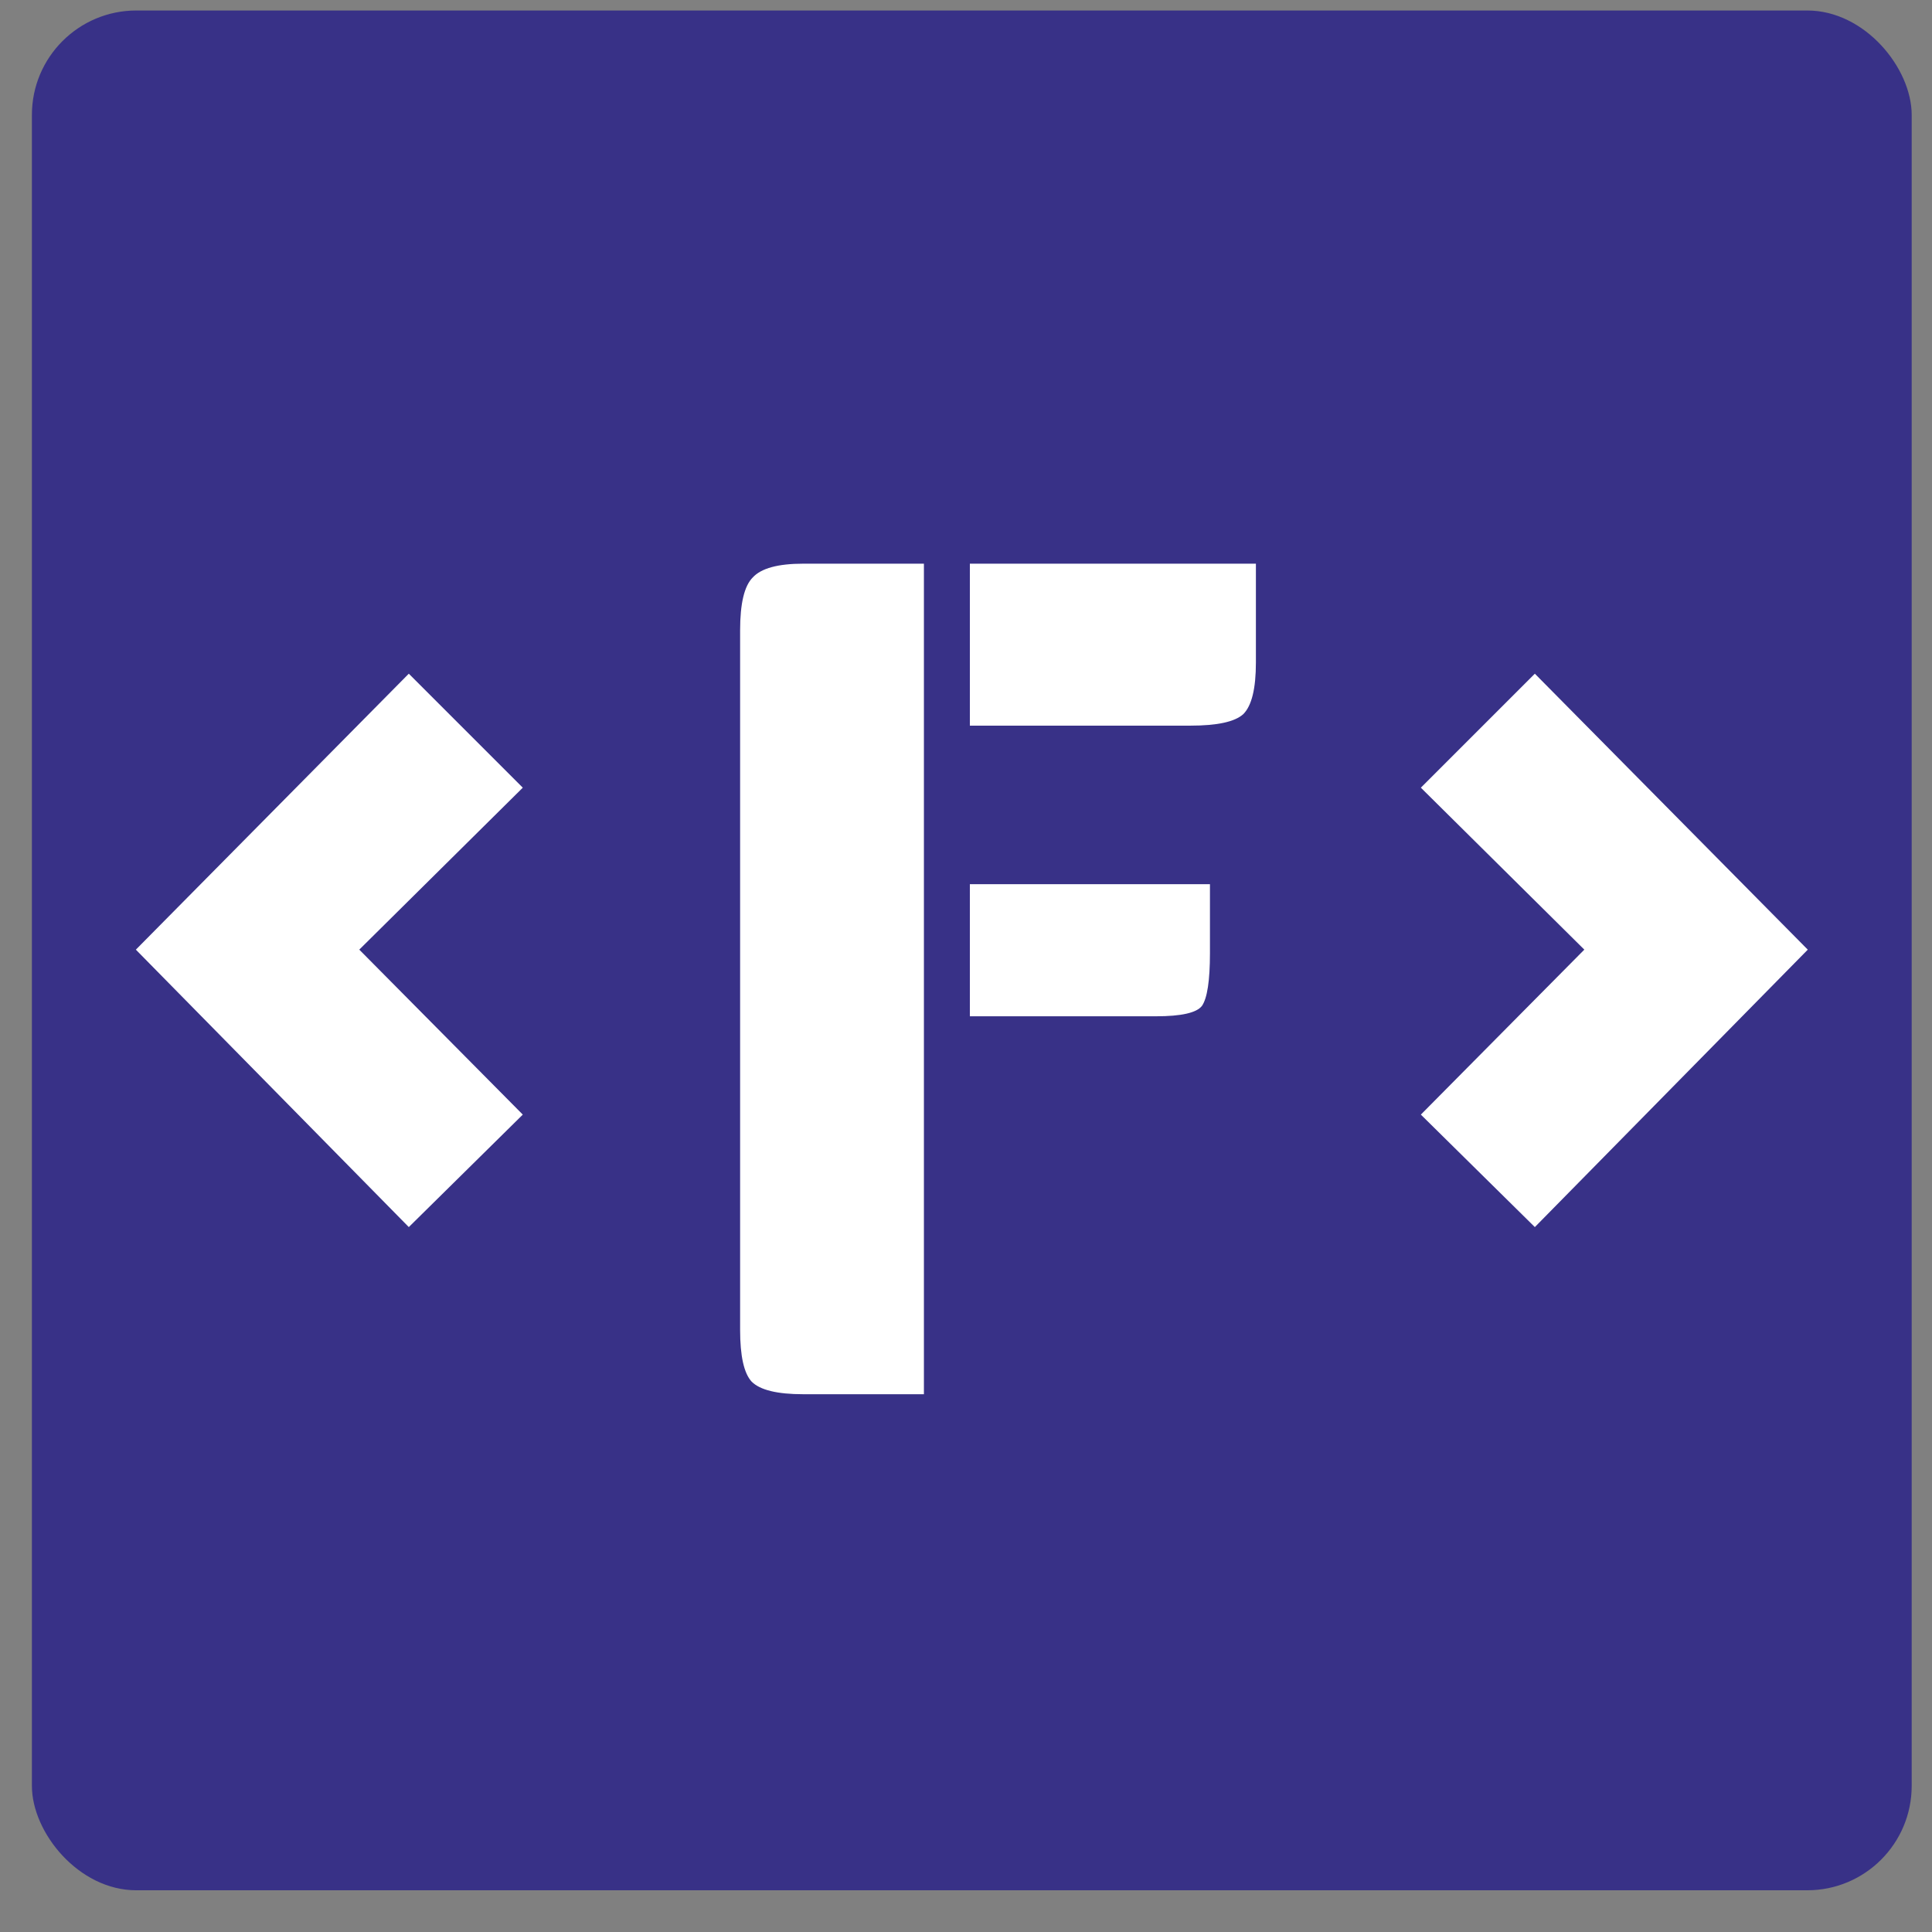 <svg width="37" height="37" fill="none" xmlns="http://www.w3.org/2000/svg"><rect width="100%" height="100%" fill="#808080" stroke="none"/><rect x=".611" y=".201" width="36" height="36" rx="2" fill="#383187"/><path d="m6.88 18.187 3.132-3.102-2.183-2.183-5.227 5.285L7.829 23.5l2.183-2.154-3.132-3.16ZM30.342 18.187l-3.131-3.102 2.183-2.183 5.227 5.285-5.227 5.313-2.183-2.154 3.131-3.16ZM17.694 26.701h-2.31c-.499 0-.829-.08-.99-.242-.147-.161-.22-.491-.22-.99V12.071c0-.513.08-.85.242-1.012.161-.176.484-.264.968-.264h2.31v15.906Zm5.478-9.768v1.32c0 .528-.052.866-.154 1.012-.103.132-.396.198-.88.198h-3.564v-2.53h4.598Zm.88-6.138v1.892c0 .499-.08.829-.242.99-.162.147-.499.22-1.012.22h-4.224v-3.102h5.478Z" fill="#fff"/></svg>